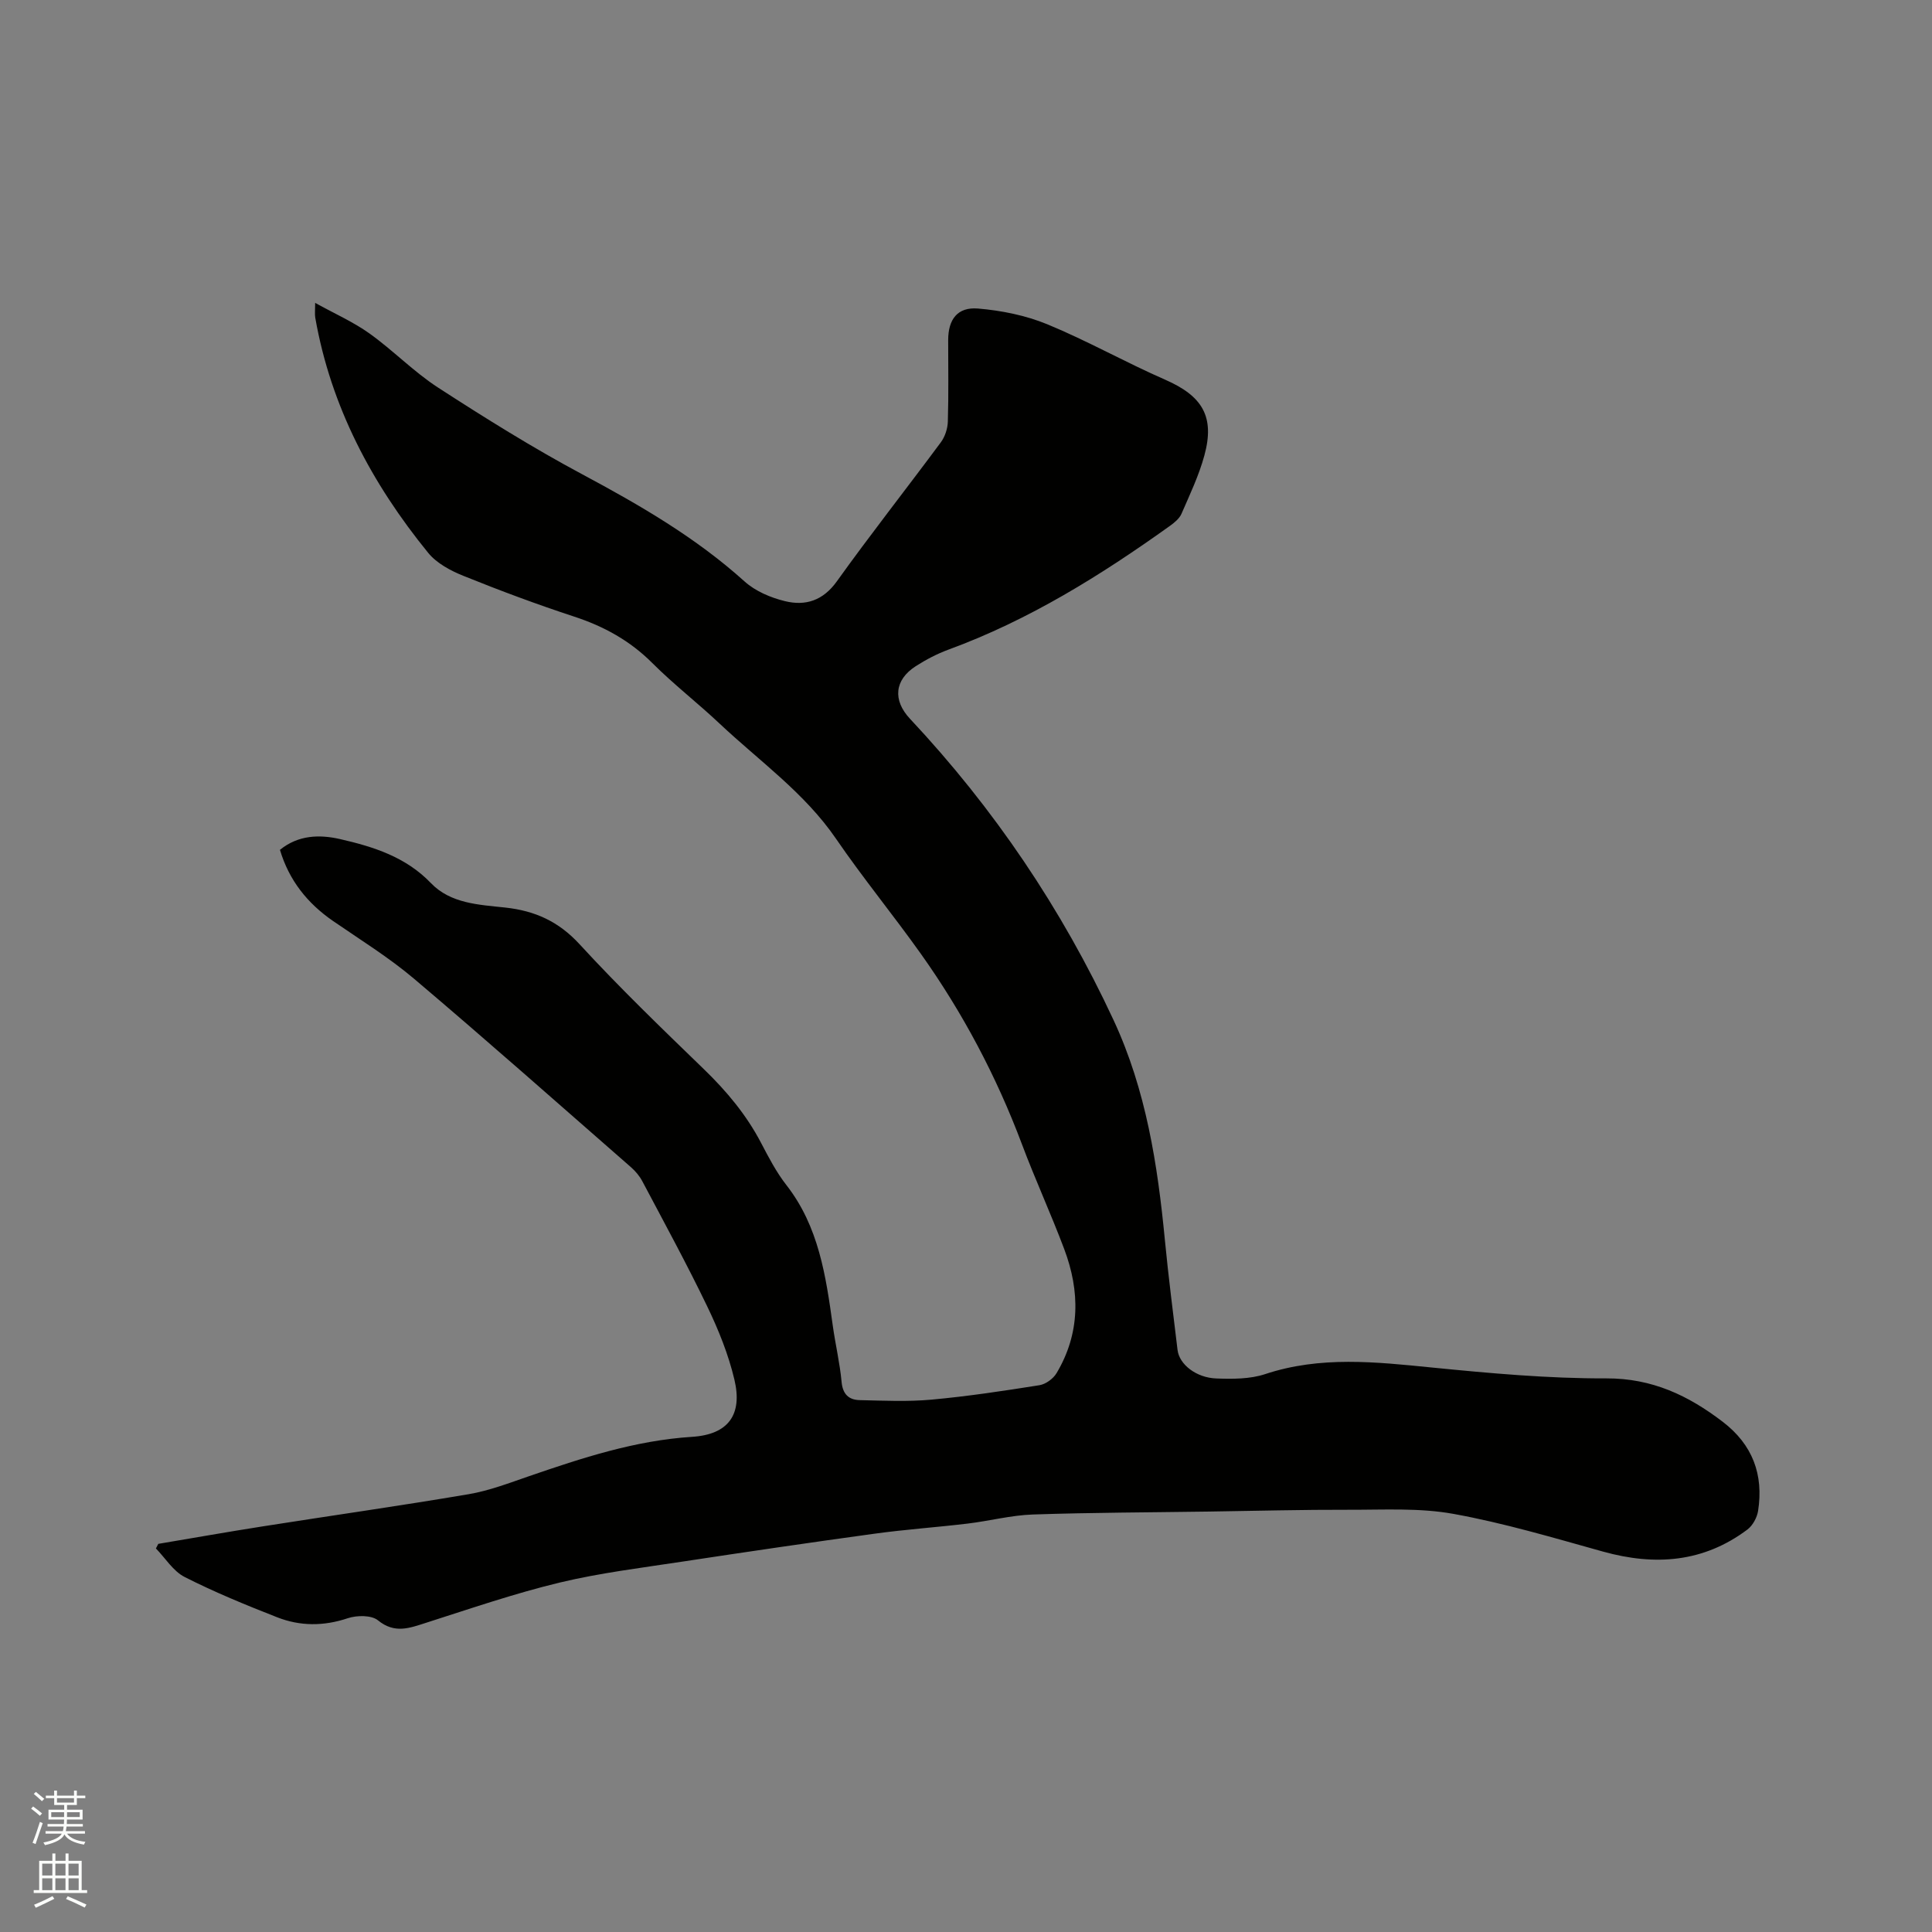 <svg enable-background="new 0 0 400 400" viewBox="0 0 400 400" xmlns="http://www.w3.org/2000/svg"><rect x="0" y="0" width="400" height="400" fill="#808080" stroke="none"/><path d="m6.44 374.46.42-.45c.65.47 1.27.95 1.85 1.44l-.45.49c-.65-.56-1.25-1.06-1.82-1.48m.93 7.33-.63-.26c.55-1.36 1.05-2.8 1.52-4.33.19.1.38.19.59.27-.46 1.29-.95 2.73-1.48 4.32m-.38-10.38.44-.42c.43.34 1.01.82 1.74 1.44l-.49.49c-.53-.51-1.09-1.01-1.69-1.51m2.5.35h1.72v-1.04h.59v1.04h3.52v-1.04h.59v1.04h1.75v.53h-1.75v1.42h-2.03v.97h3.22v2.03h-3.24c0 .35-.01.66-.03.93h3.32v.53h-3.37c-.03.27-.08.58-.15.94h3.96v.53h-3.71c.67.92 1.93 1.48 3.79 1.68-.13.24-.23.44-.29.59-2.13-.38-3.48-1.08-4.04-2.12-.43.97-1.77 1.72-4.03 2.23-.09-.19-.2-.37-.33-.55 2.1-.42 3.37-1.03 3.81-1.83h-3.36v-.53h3.58c.08-.29.13-.61.16-.94h-3.33v-.53h3.39c.02-.27.04-.58.04-.93h-3.23v-2.03h3.25v-.97h-2.07v-1.42h-1.73zm1.12 3.44v1h2.65c.01-.3.02-.44.01-.4v-.25-.35zm1.19-2h3.52v-.91h-3.52zm4.71 2h-2.63v.59c0 .15-.01.28-.01.4h2.64z" fill="#fbfcfa"/><path d="m13.56 383.74h.63v1.52h2.72v6.07h1.13v.6h-11.06v-.6h1.13v-6.07h2.73v-1.52h.63v1.52h2.1v-1.52zm-2.69 8.83.38.56c-1.24.63-2.53 1.25-3.85 1.85-.1-.21-.21-.42-.34-.63 1.36-.55 2.63-1.15 3.81-1.78m-2.13-4.27h2.1v-2.45h-2.1zm0 3.04h2.1v-2.46h-2.1zm2.72-3.04h2.1v-2.45h-2.1zm0 3.04h2.1v-2.46h-2.1zm6.07 3.6c-1.41-.71-2.7-1.3-3.86-1.78l.35-.56c1.45.62 2.75 1.19 3.88 1.72zm-1.25-9.09h-2.1v2.45h2.1zm-2.09 5.49h2.1v-2.46h-2.1z" fill="#fbfcfa"/><path d="m32.77 319.64c7.19-1.21 14.36-2.48 21.56-3.61 14.23-2.24 28.49-4.26 42.69-6.67 4.24-.72 8.36-2.3 12.45-3.71 11.02-3.79 22.01-7.42 33.83-8.17 7.51-.48 10.47-4.6 8.75-11.85-1.23-5.19-3.28-10.28-5.6-15.1-4.22-8.77-8.89-17.33-13.45-25.94-.57-1.09-1.42-2.1-2.35-2.92-14.93-13.05-29.77-26.2-44.9-39.01-5.23-4.43-11.14-8.08-16.8-11.98-5.32-3.67-9.11-8.42-10.99-14.73 3.79-3.08 8.18-3.2 12.43-2.23 6.91 1.58 13.61 3.68 18.83 9.12 4.09 4.26 9.96 4.47 15.39 5.06 6.14.67 11.03 2.86 15.37 7.58 8.24 8.97 17.04 17.45 25.8 25.93 4.69 4.54 8.77 9.43 11.8 15.23 1.57 3 3.16 6.06 5.23 8.71 6.71 8.6 8.18 18.83 9.61 29.13.54 3.88 1.46 7.72 1.82 11.61.23 2.55 1.47 3.73 3.73 3.79 4.96.11 9.96.35 14.88-.1 7.48-.68 14.93-1.81 22.36-2.99 1.3-.21 2.84-1.33 3.53-2.48 4.92-8.24 4.89-16.95 1.6-25.69-2.75-7.32-6.03-14.44-8.77-21.75-5.28-14.05-12.24-27.19-20.92-39.4-5.71-8.03-11.98-15.67-17.55-23.8-6.53-9.54-15.88-16.1-24.11-23.85-4.55-4.29-9.53-8.14-13.94-12.55-4.62-4.62-9.99-7.58-16.15-9.6-7.74-2.54-15.39-5.39-22.94-8.44-2.67-1.07-5.55-2.61-7.31-4.77-11.67-14.34-20.15-30.28-23.38-48.69-.12-.71-.02-1.45-.02-3.06 4.03 2.23 7.88 3.93 11.23 6.32 4.9 3.5 9.17 7.94 14.21 11.21 9.76 6.32 19.65 12.5 29.9 17.98 11.9 6.37 23.46 13.06 33.56 22.16 2.24 2.02 5.42 3.37 8.4 4.09 4.22 1.02 7.85-.11 10.71-4.11 6.97-9.73 14.39-19.15 21.52-28.77.87-1.17 1.42-2.85 1.46-4.31.17-5.62.07-11.24.07-16.86 0-4.29 1.92-6.9 6.19-6.54 4.86.41 9.87 1.42 14.36 3.27 8.29 3.42 16.15 7.87 24.37 11.46 7.7 3.37 10.33 7.62 8.12 15.7-1.13 4.15-3.02 8.11-4.74 12.07-.43.98-1.44 1.81-2.35 2.47-14.34 10.26-29.22 19.54-45.9 25.65-2.36.87-4.65 2.07-6.77 3.43-4.42 2.84-4.78 7.05-1.19 10.88 17.39 18.55 31.43 39.34 42.16 62.41 6.73 14.48 9.11 29.88 10.62 45.55.73 7.59 1.71 15.16 2.62 22.74.36 2.96 3.84 5.75 8.07 5.89 3.35.12 6.94.13 10.05-.9 11.45-3.8 22.92-2.53 34.54-1.37 12.01 1.19 24.08 2.29 36.13 2.25 9.47-.03 16.96 3.54 24.09 8.99 6.17 4.72 8.49 10.93 7.31 18.46-.22 1.37-1.1 3-2.19 3.83-9.1 6.84-19.15 7.57-29.88 4.59-10.28-2.86-20.55-5.93-31.02-7.82-7.01-1.27-14.35-.83-21.55-.85-9.64-.03-19.29.23-28.93.37-12.19.18-24.38.2-36.56.61-4.52.15-9 1.34-13.51 1.88-6.41.77-12.86 1.21-19.25 2.09-13.21 1.81-26.4 3.75-39.58 5.75-8.59 1.31-17.25 2.36-25.67 4.38-9.34 2.25-18.47 5.39-27.63 8.32-3.47 1.11-6.51 2.31-9.97-.51-1.36-1.1-4.37-1.06-6.26-.43-4.99 1.67-9.86 1.66-14.61-.2-6.48-2.54-12.95-5.19-19.15-8.34-2.37-1.2-3.99-3.9-5.95-5.91.16-.32.32-.64.49-.95z" fill="#010100"/></svg>